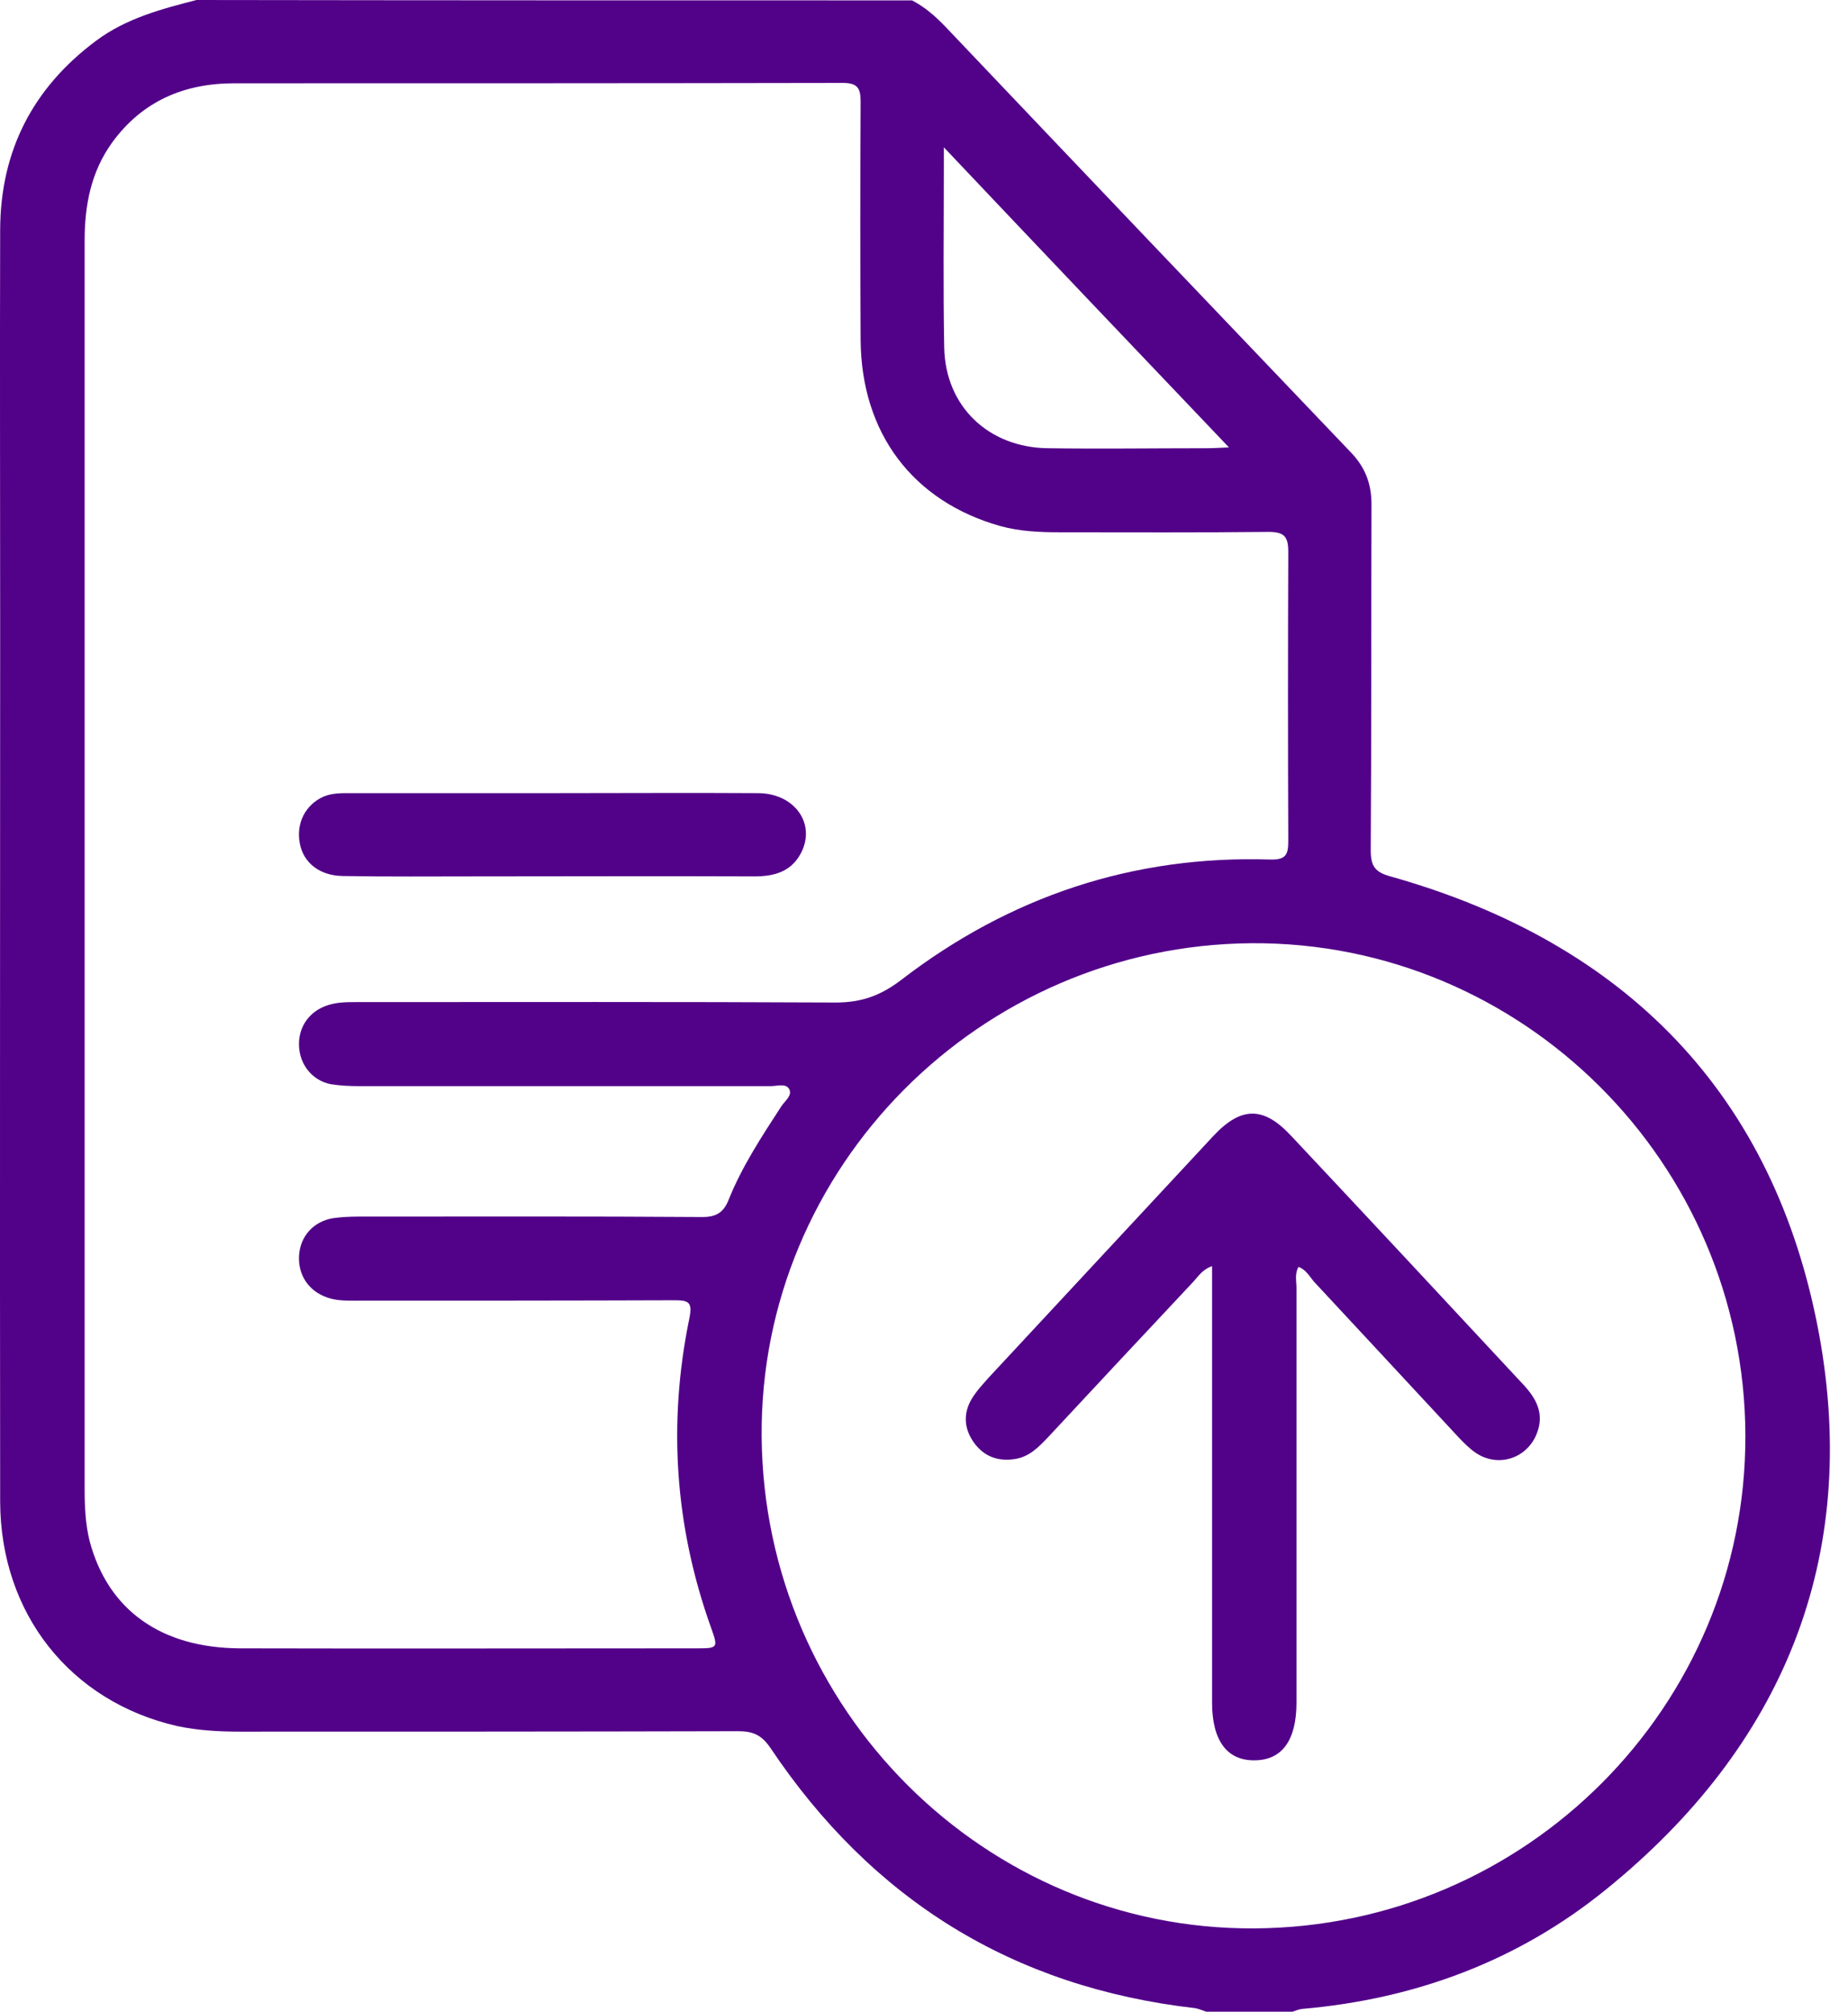 <svg width="34" height="37" viewBox="0 0 34 37" fill="none" xmlns="http://www.w3.org/2000/svg">
<path d="M16.78 0.007C17.018 0.13 17.213 0.303 17.394 0.491C19.872 3.1 22.358 5.708 24.843 8.309C25.111 8.583 25.233 8.887 25.233 9.277C25.226 11.394 25.233 13.518 25.219 15.635C25.219 15.924 25.291 16.04 25.58 16.119C29.908 17.333 32.661 20.137 33.47 24.551C34.221 28.662 32.805 32.116 29.547 34.753C27.928 36.068 26.035 36.769 23.955 36.949C23.897 36.957 23.839 36.978 23.781 37C23.254 37 22.719 37 22.192 37C22.127 36.978 22.062 36.949 21.989 36.935C18.637 36.552 16.043 34.941 14.172 32.145C14.013 31.913 13.854 31.841 13.586 31.841C10.53 31.849 7.474 31.849 4.411 31.849C4.028 31.849 3.637 31.827 3.262 31.747C1.297 31.299 0.01 29.681 0.003 27.622C-0.004 22.253 0.003 16.885 0.003 11.517C0.003 9.082 -0.004 6.654 0.003 4.219C0.01 2.774 0.603 1.618 1.766 0.751C2.315 0.34 2.966 0.166 3.616 0C8.016 0.007 12.402 0.007 16.78 0.007ZM1.557 15.931C1.557 19.746 1.557 23.568 1.557 27.383C1.557 27.709 1.571 28.034 1.651 28.352C1.99 29.616 2.966 30.309 4.411 30.317C7.207 30.324 9.996 30.317 12.792 30.317C13.211 30.317 13.218 30.317 13.081 29.934C12.416 28.077 12.286 26.177 12.683 24.248C12.741 23.951 12.676 23.915 12.409 23.915C10.444 23.922 8.486 23.922 6.52 23.922C6.354 23.922 6.181 23.922 6.022 23.865C5.682 23.749 5.48 23.453 5.502 23.092C5.523 22.738 5.769 22.463 6.13 22.405C6.282 22.384 6.441 22.376 6.6 22.376C8.71 22.376 10.812 22.369 12.922 22.384C13.175 22.384 13.312 22.304 13.406 22.066C13.652 21.451 14.02 20.895 14.381 20.339C14.446 20.245 14.584 20.144 14.518 20.028C14.454 19.92 14.295 19.977 14.179 19.977C11.665 19.977 9.143 19.977 6.629 19.977C6.448 19.977 6.267 19.97 6.087 19.941C5.754 19.876 5.523 19.595 5.502 19.255C5.48 18.894 5.689 18.598 6.029 18.489C6.202 18.431 6.383 18.431 6.564 18.431C9.504 18.431 12.438 18.424 15.378 18.439C15.855 18.439 16.209 18.308 16.585 18.02C18.579 16.488 20.848 15.729 23.369 15.809C23.666 15.816 23.702 15.715 23.702 15.462C23.695 13.692 23.695 11.921 23.702 10.151C23.702 9.87 23.63 9.783 23.34 9.783C22.062 9.797 20.79 9.79 19.511 9.79C19.135 9.79 18.767 9.776 18.398 9.674C16.794 9.219 15.848 7.969 15.834 6.257C15.826 4.798 15.826 3.345 15.834 1.886C15.834 1.64 15.797 1.525 15.508 1.525C11.773 1.532 8.045 1.532 4.309 1.532C3.392 1.532 2.619 1.857 2.062 2.623C1.672 3.165 1.557 3.779 1.557 4.429C1.557 8.273 1.557 12.102 1.557 15.931ZM23.08 35.468C28.08 35.439 32.126 31.379 32.112 26.401C32.097 21.386 28.008 17.319 23.03 17.348C18.03 17.384 13.969 21.473 14.013 26.43C14.056 31.444 18.124 35.497 23.08 35.468ZM17.365 2.709C17.365 2.912 17.365 2.991 17.365 3.078C17.365 4.183 17.351 5.289 17.372 6.394C17.394 7.478 18.189 8.229 19.273 8.244C20.248 8.258 21.224 8.244 22.192 8.244C22.307 8.244 22.423 8.237 22.611 8.229C20.848 6.38 19.143 4.588 17.365 2.709Z" fill="#520189"/>
<path d="M10.162 14.588C11.426 14.588 12.691 14.58 13.955 14.588C14.627 14.595 15.017 15.158 14.735 15.693C14.555 16.033 14.244 16.119 13.883 16.119C12.185 16.112 10.487 16.119 8.796 16.119C7.965 16.119 7.134 16.127 6.304 16.112C5.877 16.105 5.581 15.866 5.516 15.512C5.444 15.144 5.617 14.804 5.949 14.653C6.123 14.58 6.304 14.588 6.484 14.588C7.705 14.588 8.933 14.588 10.162 14.588Z" fill="#520189"/>
<path d="M23.89 23.301C23.817 23.431 23.853 23.561 23.853 23.691C23.853 26.235 23.853 28.771 23.853 31.314C23.853 32 23.593 32.369 23.095 32.376C22.582 32.39 22.3 32.022 22.3 31.314C22.3 28.785 22.3 26.256 22.3 23.727C22.3 23.59 22.3 23.453 22.3 23.287C22.119 23.352 22.047 23.474 21.96 23.569C21.064 24.522 20.169 25.483 19.273 26.444C19.107 26.617 18.94 26.791 18.68 26.834C18.362 26.885 18.109 26.791 17.922 26.538C17.734 26.278 17.719 25.996 17.878 25.729C17.965 25.584 18.081 25.462 18.189 25.339C19.569 23.858 20.942 22.376 22.322 20.895C22.835 20.346 23.247 20.346 23.752 20.888C25.176 22.405 26.599 23.93 28.015 25.454C28.261 25.714 28.42 25.996 28.275 26.365C28.095 26.827 27.56 27 27.148 26.719C27.032 26.639 26.924 26.531 26.83 26.43C25.942 25.476 25.06 24.522 24.171 23.569C24.092 23.474 24.027 23.352 23.89 23.301Z" fill="#520189"/>
</svg>
